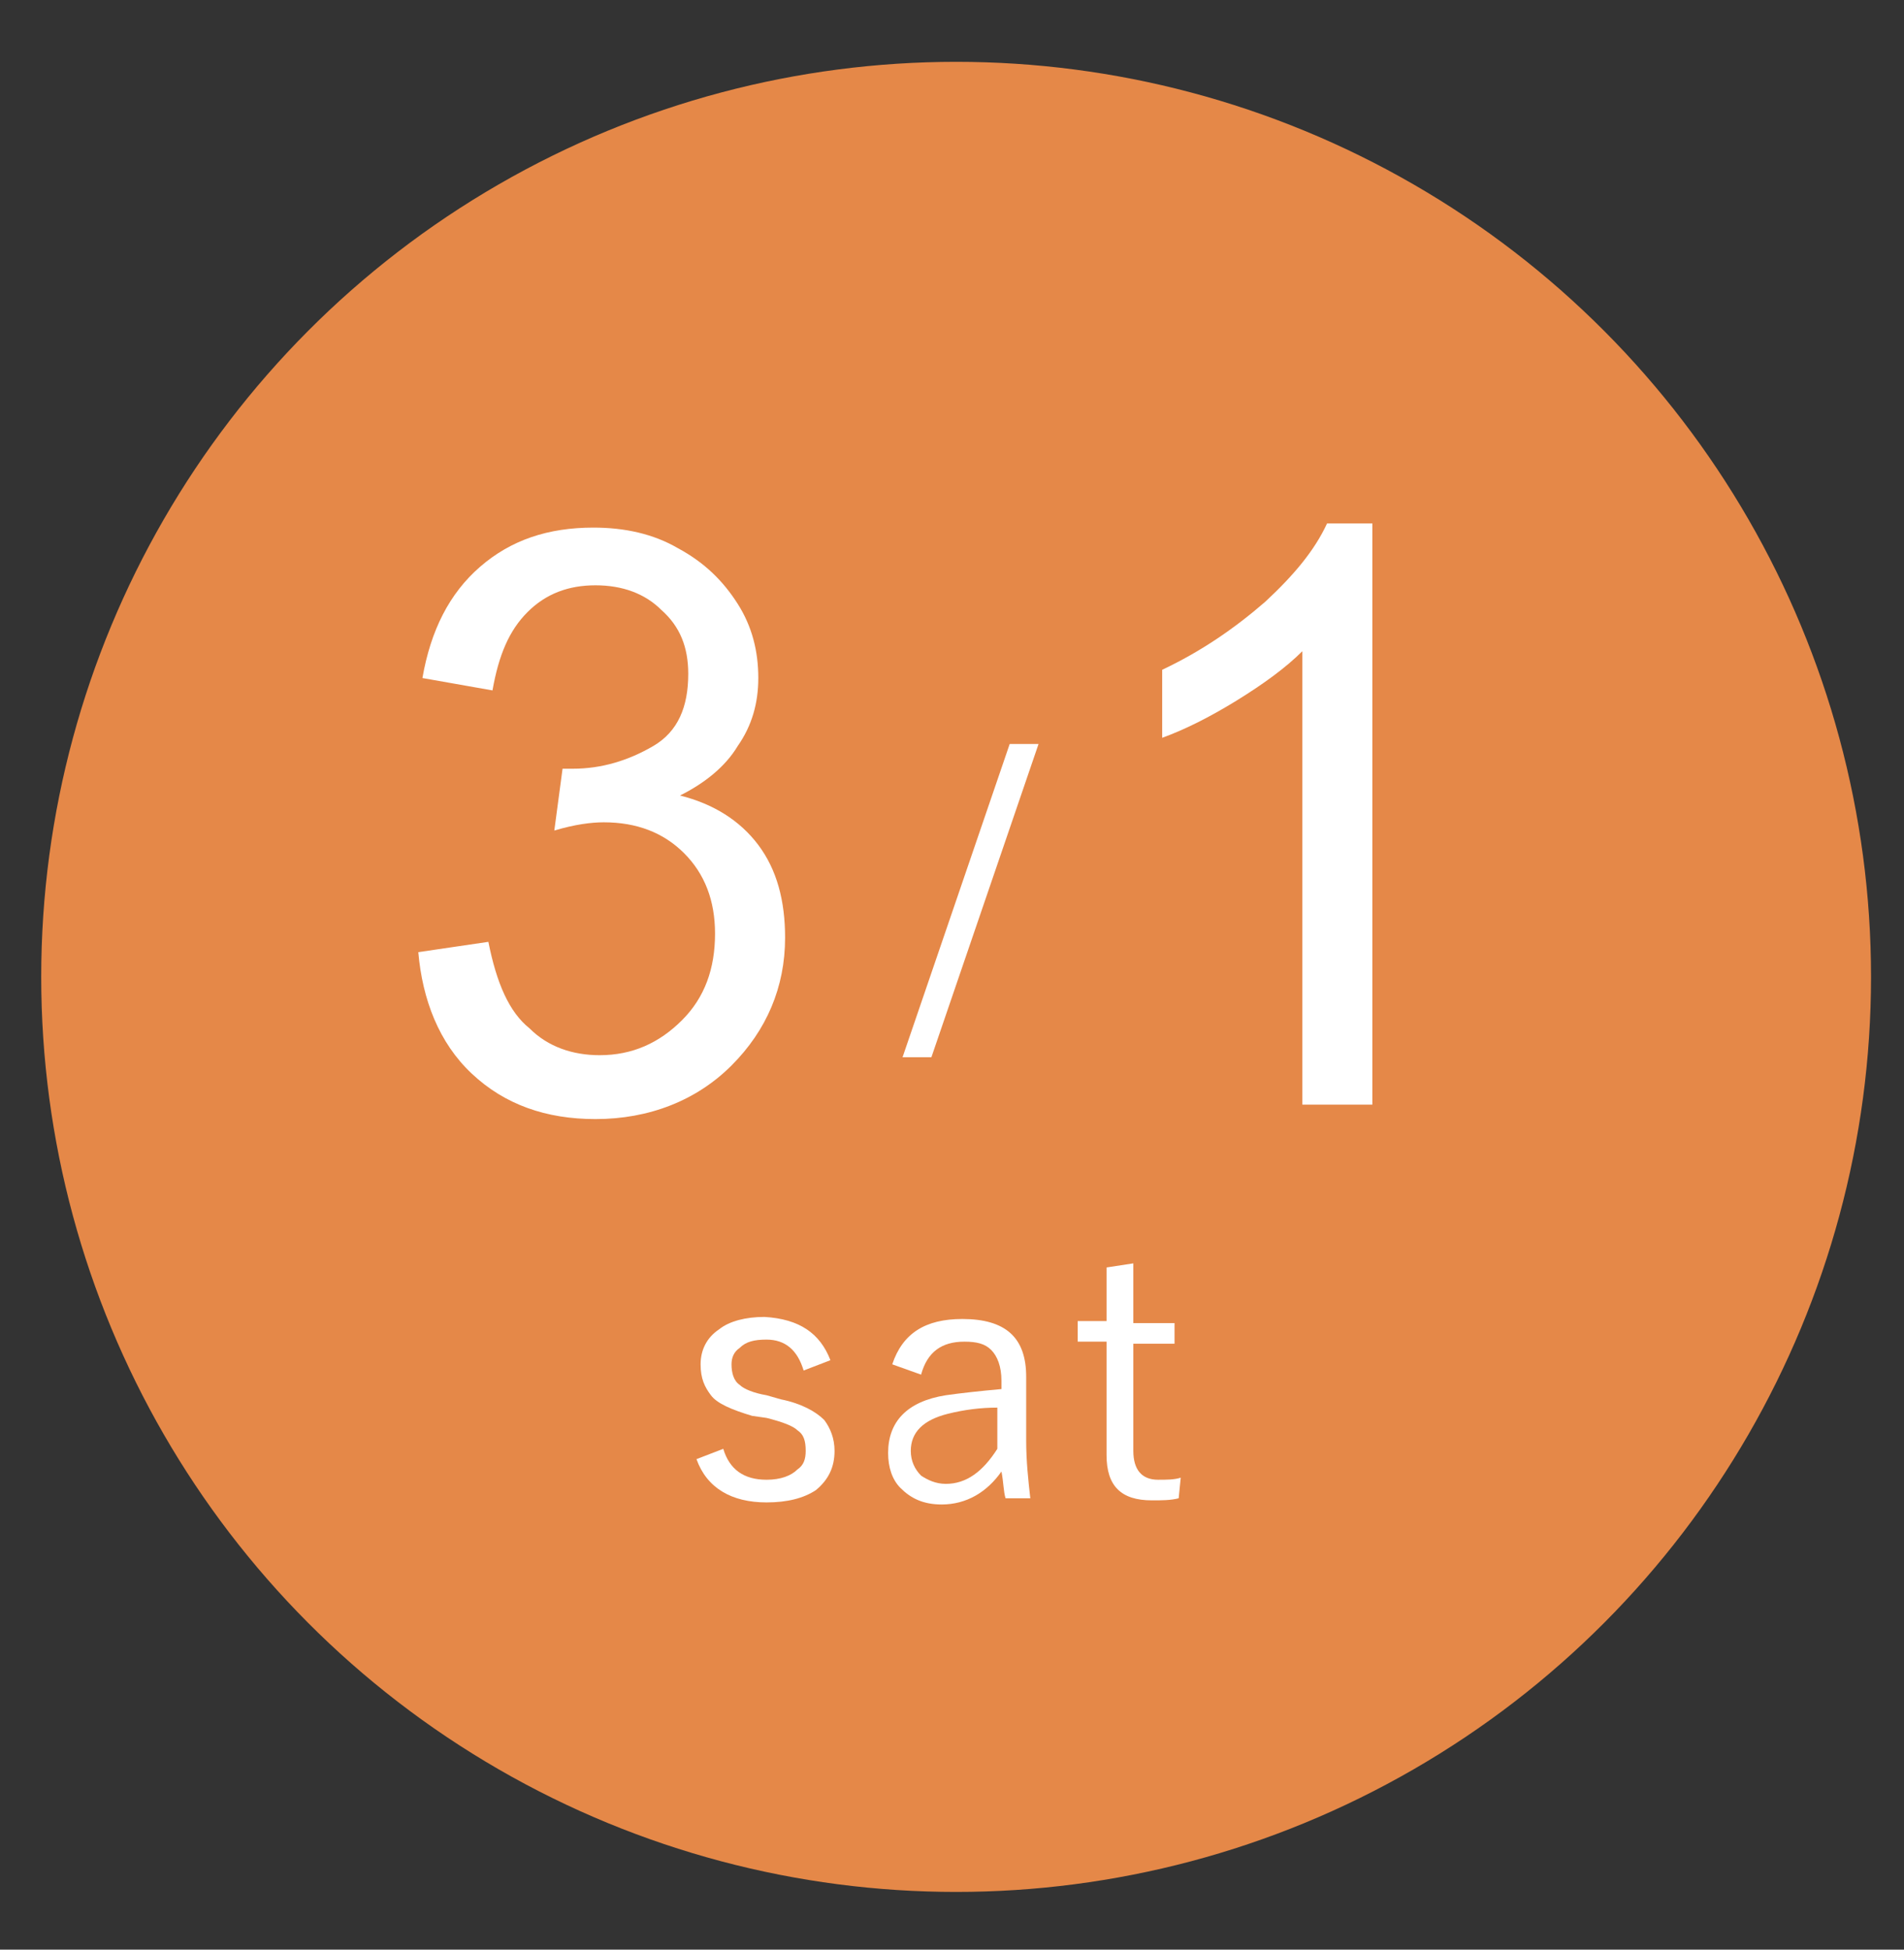 <?xml version="1.0" encoding="utf-8"?>
<!-- Generator: Adobe Illustrator 26.3.1, SVG Export Plug-In . SVG Version: 6.00 Build 0)  -->
<svg version="1.1" id="_イヤー_1" xmlns="http://www.w3.org/2000/svg" xmlns:xlink="http://www.w3.org/1999/xlink" x="0px"
	 y="0px" viewBox="0 0 92.4 94.6" style="enable-background:new 0 0 92.4 94.6;" xml:space="preserve">
<rect x="0" y="0" width="92.4" height="94.6" fill="#333333" stroke="none"/>
<style type="text/css">
	.st0{fill:#E58848;}
	.st1{opacity:0.31;}
	.st2{fill:#FFFFFF;}
</style>
<g>
	<circle class="st0" cx="46.4" cy="47.4" r="44.4"/>
	<g class="st1">
		<defs>
			<circle id="SVGID_1_" class="st1" cx="46.4" cy="47.4" r="44.5"/>
		</defs>
		<clipPath id="SVGID_00000096738083305894924630000002256699222607773098_">
			<use xlink:href="#SVGID_1_"  style="overflow:visible;"/>
		</clipPath>
	</g>
	<g>
		<g>
			<path class="st2" d="M20.3,46.2l3.4-0.5c0.4,2,1,3.4,2,4.2c0.9,0.9,2.1,1.3,3.4,1.3c1.6,0,2.9-0.6,4-1.7c1.1-1.1,1.6-2.5,1.6-4.2
				c0-1.6-0.5-2.9-1.5-3.9c-1-1-2.3-1.5-3.9-1.5c-0.6,0-1.4,0.1-2.4,0.4l0.4-3c0.2,0,0.4,0,0.5,0c1.4,0,2.7-0.4,3.9-1.1
				s1.7-1.9,1.7-3.5c0-1.3-0.4-2.3-1.3-3.1c-0.8-0.8-1.9-1.2-3.2-1.2c-1.3,0-2.4,0.4-3.3,1.3s-1.4,2.1-1.7,3.8l-3.4-0.6
				c0.4-2.3,1.3-4.1,2.8-5.4s3.3-1.9,5.5-1.9c1.5,0,2.9,0.3,4.1,1c1.3,0.7,2.2,1.6,2.9,2.7c0.7,1.1,1,2.3,1,3.6c0,1.2-0.3,2.3-1,3.3
				c-0.6,1-1.6,1.8-2.8,2.4c1.6,0.4,2.9,1.2,3.8,2.4c0.9,1.2,1.3,2.7,1.3,4.5c0,2.4-0.9,4.5-2.6,6.2s-4,2.6-6.6,2.6
				c-2.4,0-4.4-0.7-6-2.2S20.5,48.5,20.3,46.2z"/>
			<path class="st2" d="M66.6,53.6h-3.4V31.6c-0.8,0.8-1.9,1.6-3.2,2.4c-1.3,0.8-2.5,1.4-3.6,1.8v-3.3c1.9-0.9,3.5-2,5-3.3
				c1.4-1.3,2.4-2.5,3-3.8h2.2V53.6z"/>
		</g>
	</g>
	<g>
		<path class="st2" d="M40.3,66L39,66.5c-0.3-1-0.9-1.5-1.8-1.5c-0.6,0-1,0.1-1.3,0.4c-0.3,0.2-0.4,0.5-0.4,0.8c0,0.4,0.1,0.8,0.4,1
			c0.2,0.2,0.7,0.4,1.3,0.5l0.7,0.2c1,0.2,1.7,0.6,2.1,1c0.3,0.4,0.5,0.9,0.5,1.5c0,0.8-0.3,1.4-0.9,1.9c-0.6,0.4-1.4,0.6-2.4,0.6
			c-1.7,0-2.9-0.7-3.4-2.1l1.3-0.5c0.3,1,1,1.5,2.1,1.5c0.7,0,1.2-0.2,1.5-0.5c0.3-0.2,0.4-0.5,0.4-0.9c0-0.5-0.1-0.8-0.4-1
			c-0.2-0.2-0.7-0.4-1.5-0.6l-0.7-0.1c-1-0.3-1.7-0.6-2-1c-0.3-0.4-0.5-0.8-0.5-1.5c0-0.7,0.3-1.3,0.9-1.7c0.5-0.4,1.3-0.6,2.2-0.6
			C38.8,64,39.8,64.7,40.3,66z"/>
		<path class="st2" d="M43.3,66.2c0.5-1.5,1.6-2.2,3.4-2.2c2.1,0,3.1,0.9,3.1,2.8v3.1c0,1,0.1,1.9,0.2,2.8h-1.2
			c-0.1-0.3-0.1-0.8-0.2-1.3c-0.7,1-1.7,1.6-2.9,1.6c-0.9,0-1.5-0.3-2-0.8c-0.4-0.4-0.6-1-0.6-1.7c0-1.5,0.9-2.5,2.8-2.8
			c0.7-0.1,1.6-0.2,2.7-0.3v-0.4c0-0.7-0.2-1.2-0.5-1.5c-0.3-0.3-0.7-0.4-1.3-0.4c-1.1,0-1.8,0.5-2.1,1.6L43.3,66.2z M48.4,68.3
			c-0.8,0-1.6,0.1-2.4,0.3c-1.2,0.3-1.8,0.9-1.8,1.8c0,0.5,0.2,0.9,0.5,1.2c0.3,0.2,0.7,0.4,1.2,0.4c1,0,1.8-0.6,2.5-1.7V68.3z"/>
		<path class="st2" d="M55,61.3v2.9h2v1h-2v5.2c0,0.9,0.4,1.4,1.2,1.4c0.4,0,0.8,0,1.1-0.1l-0.1,1c-0.4,0.1-0.8,0.1-1.3,0.1
			c-1.5,0-2.2-0.7-2.2-2.2v-5.5h-1.4v-1h1.4v-2.6L55,61.3z"/>
	</g>
	<g>
		<g>
			<path class="st2" d="M43.8,51.3L49,36.1h1.4l-5.2,15.2H43.8z"/>
		</g>
	</g>
</g>
</svg>
